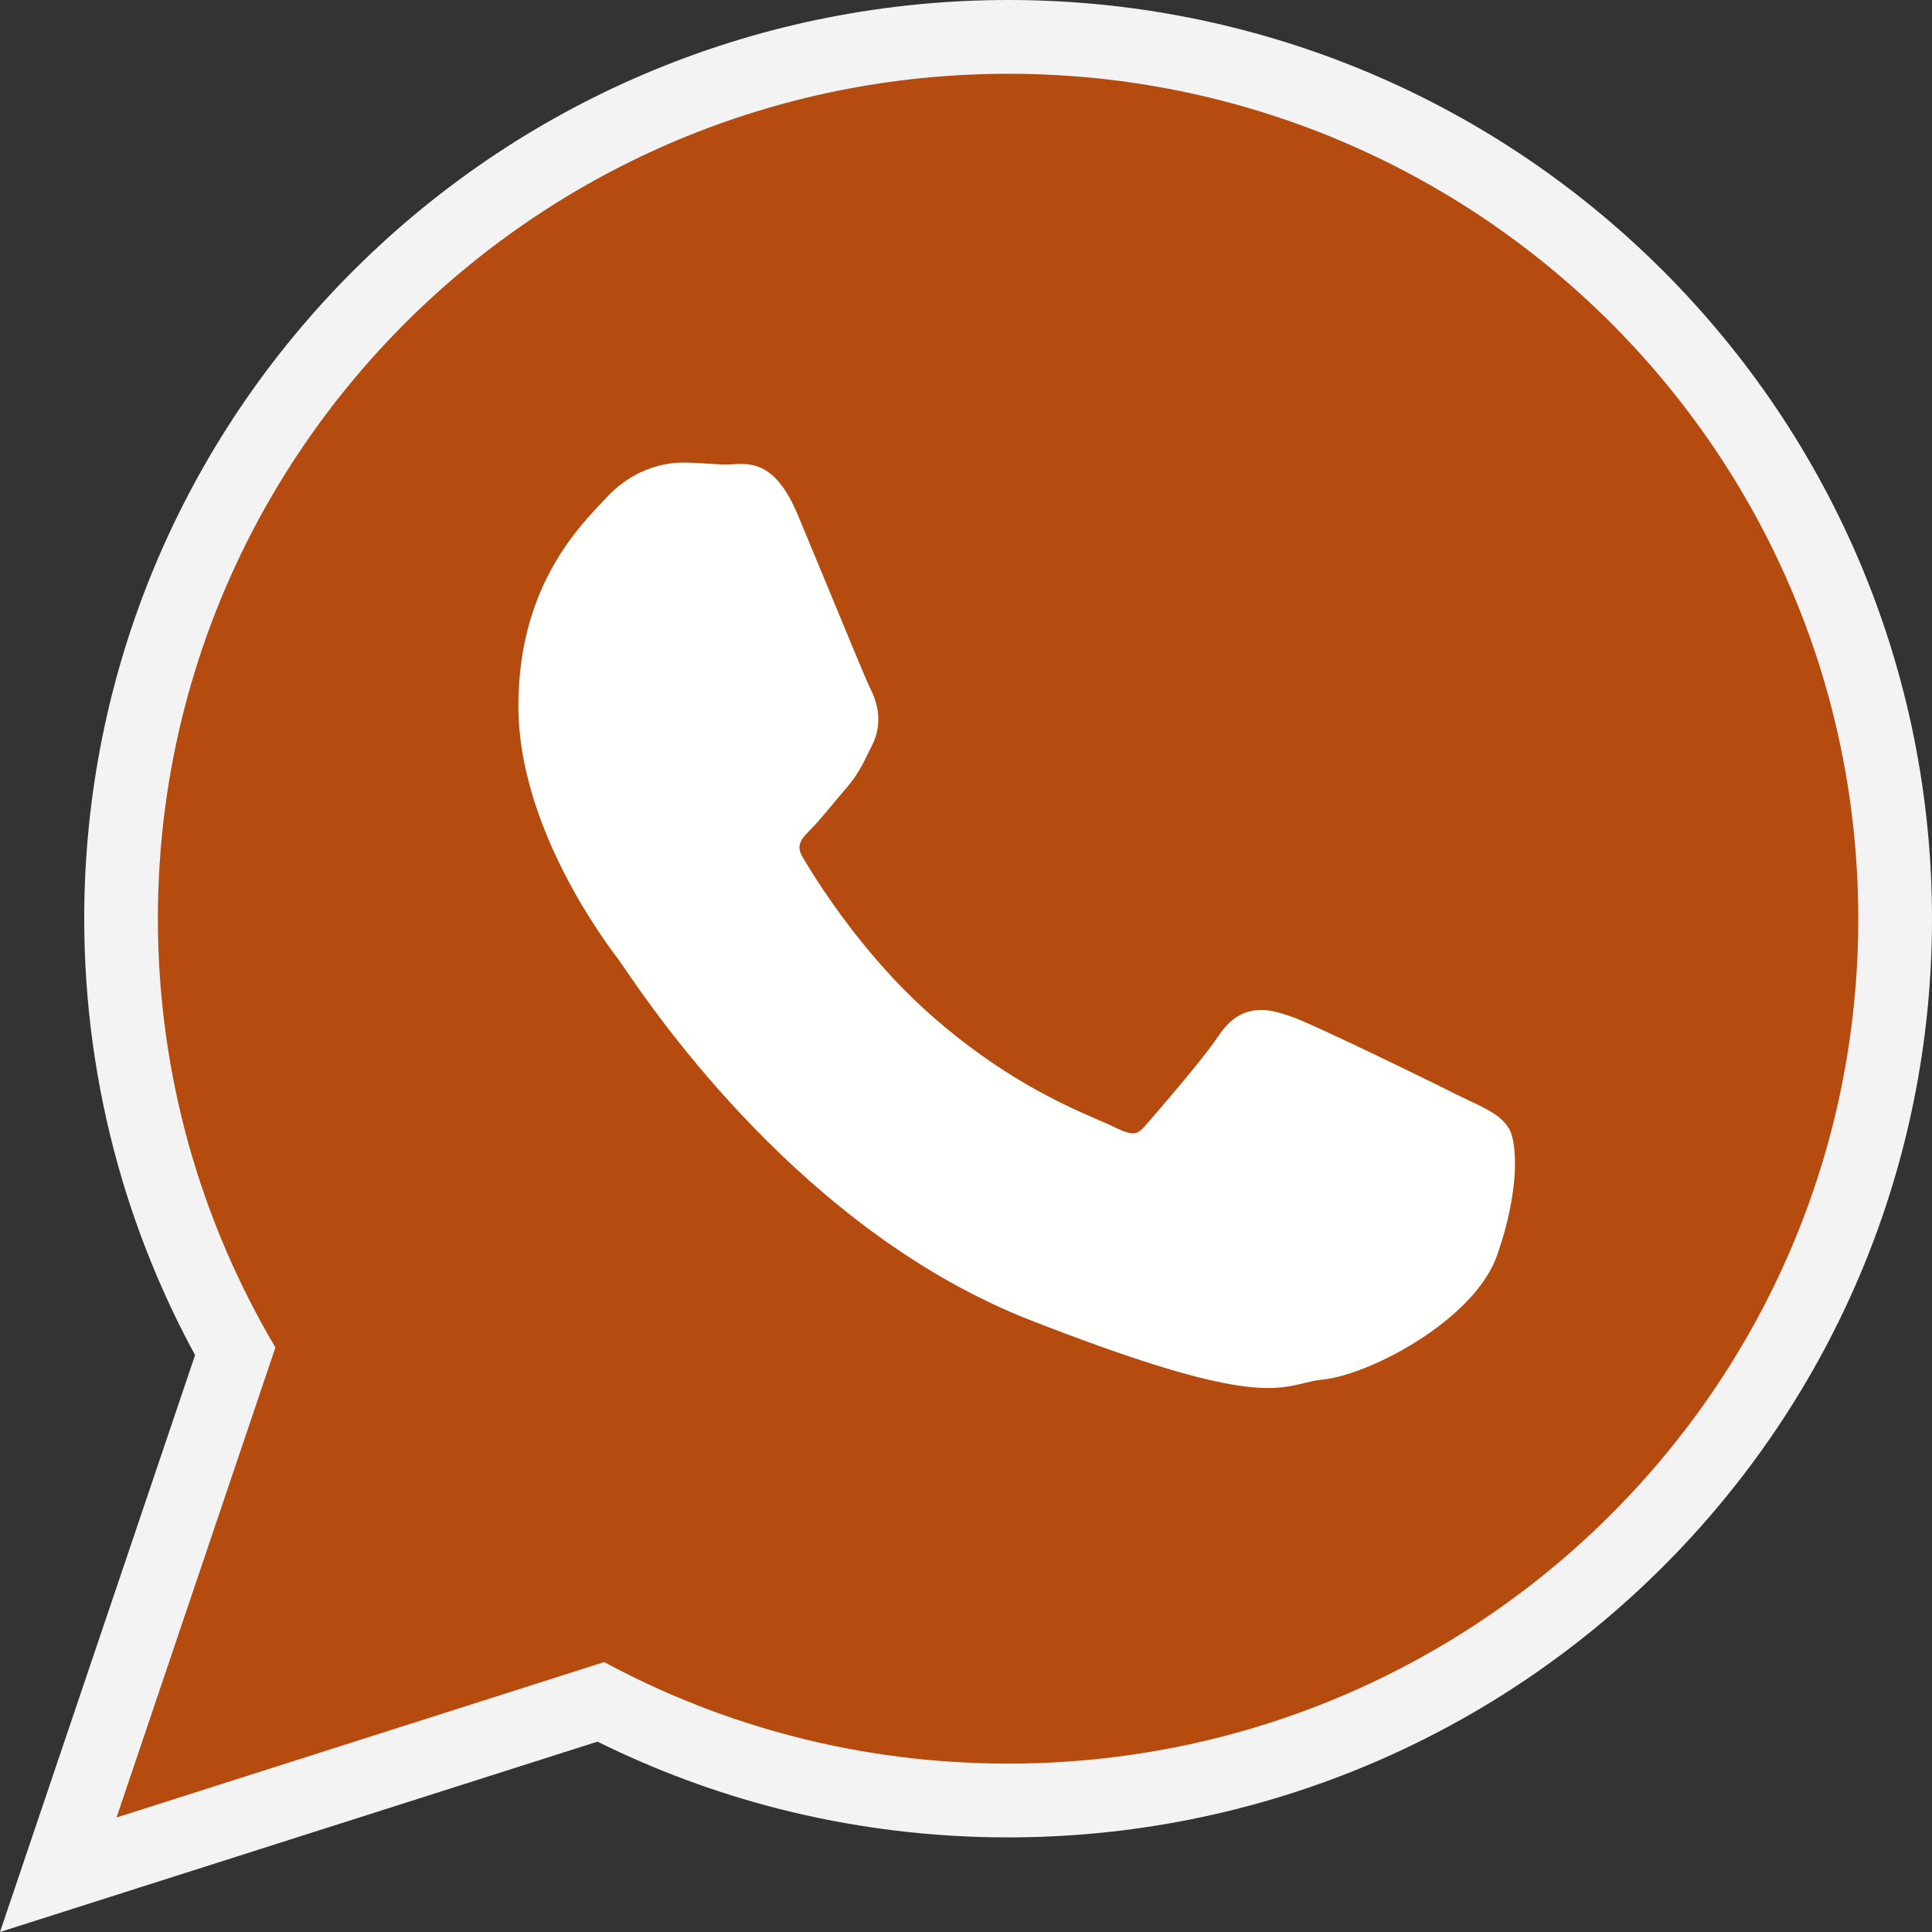 <?xml version="1.0" encoding="UTF-8"?> <svg xmlns="http://www.w3.org/2000/svg" width="32" height="32" viewBox="0 0 32 32" fill="none"><rect x="0" y="0" width="32" height="32" fill="#333333" stroke="none"/><path fill-rule="evenodd" clip-rule="evenodd" d="M9.896 28.847L2.3 31.267L0 32L3.231 22.445C2.689 21.447 2.259 20.39 1.953 19.295C1.582 17.967 1.395 16.594 1.395 15.215C1.395 11.156 3.008 7.308 5.883 4.452C8.768 1.587 12.64 0 16.702 0C20.763 0 24.633 1.589 27.515 4.455C30.389 7.312 32 11.161 32 15.219C32 19.277 30.387 23.125 27.513 25.98C24.629 28.845 20.759 30.433 16.697 30.433C15.409 30.433 14.125 30.273 12.877 29.954C11.847 29.69 10.848 29.318 9.896 28.847L9.896 28.847Z" fill="#F3F3F3"></path><path fill-rule="evenodd" clip-rule="evenodd" d="M30.779 15.22C30.779 11.355 29.203 7.855 26.655 5.322C24.107 2.789 20.588 1.222 16.702 1.222C12.812 1.222 9.291 2.788 6.742 5.32C4.192 7.853 2.615 11.351 2.615 15.215C2.615 16.512 2.794 17.77 3.128 18.966C3.461 20.154 3.946 21.279 4.562 22.318L2.123 29.533L1.93 30.103L2.503 29.921L10.007 27.529C11 28.065 12.063 28.484 13.179 28.77C14.303 29.058 15.482 29.211 16.697 29.211C20.585 29.211 24.105 27.645 26.653 25.113C29.203 22.581 30.779 19.082 30.779 15.22L30.779 15.22Z" fill="#B54B0F"></path><path fill-rule="evenodd" clip-rule="evenodd" d="M14.412 11.398C14.35 11.273 13.993 10.411 13.665 9.615C13.454 9.107 13.254 8.622 13.214 8.528C12.844 7.644 12.435 7.671 12.121 7.691C12.1 7.692 12.08 7.694 12.054 7.694C11.944 7.694 11.836 7.687 11.725 7.68C11.585 7.671 11.441 7.662 11.304 7.662C11.122 7.662 10.874 7.7 10.613 7.822C10.419 7.913 10.22 8.049 10.037 8.25C10.01 8.279 9.99 8.3 9.968 8.323C9.534 8.781 8.586 9.778 8.586 11.694C8.586 13.703 10.033 15.614 10.246 15.895L10.245 15.895L10.247 15.898L10.249 15.9C10.258 15.911 10.289 15.956 10.334 16.022C10.868 16.805 13.326 20.403 17.061 21.864C20.45 23.188 21.063 23.039 21.61 22.906C21.704 22.884 21.795 22.862 21.893 22.852C22.337 22.811 23.062 22.507 23.673 22.08C24.18 21.726 24.622 21.278 24.791 20.807C24.942 20.386 25.027 19.994 25.067 19.672C25.125 19.204 25.079 18.836 24.994 18.694L24.993 18.692C24.863 18.479 24.64 18.373 24.304 18.215C24.245 18.187 24.182 18.157 24.121 18.127L24.121 18.127C23.89 18.009 23.089 17.617 22.405 17.293C21.963 17.084 21.57 16.904 21.415 16.848C21.196 16.77 21.005 16.71 20.8 16.733C20.569 16.759 20.366 16.879 20.179 17.163L20.179 17.163C20.084 17.304 19.919 17.517 19.737 17.739C19.45 18.091 19.108 18.486 18.962 18.652V18.654C18.9 18.724 18.846 18.763 18.793 18.77C18.72 18.778 18.62 18.748 18.48 18.68C18.391 18.635 18.305 18.598 18.198 18.552C17.657 18.318 16.603 17.863 15.402 16.798C14.972 16.417 14.594 16.001 14.278 15.61C13.767 14.978 13.421 14.415 13.284 14.178C13.176 13.992 13.296 13.871 13.407 13.76L13.407 13.759C13.53 13.636 13.669 13.469 13.808 13.301C13.872 13.225 13.935 13.148 14.013 13.059L14.014 13.058C14.202 12.838 14.28 12.679 14.386 12.463C14.404 12.426 14.423 12.387 14.442 12.348L14.444 12.347C14.536 12.16 14.56 11.982 14.543 11.816C14.527 11.661 14.475 11.522 14.412 11.398L14.412 11.398Z" fill="#FFFFFE"></path></svg> 